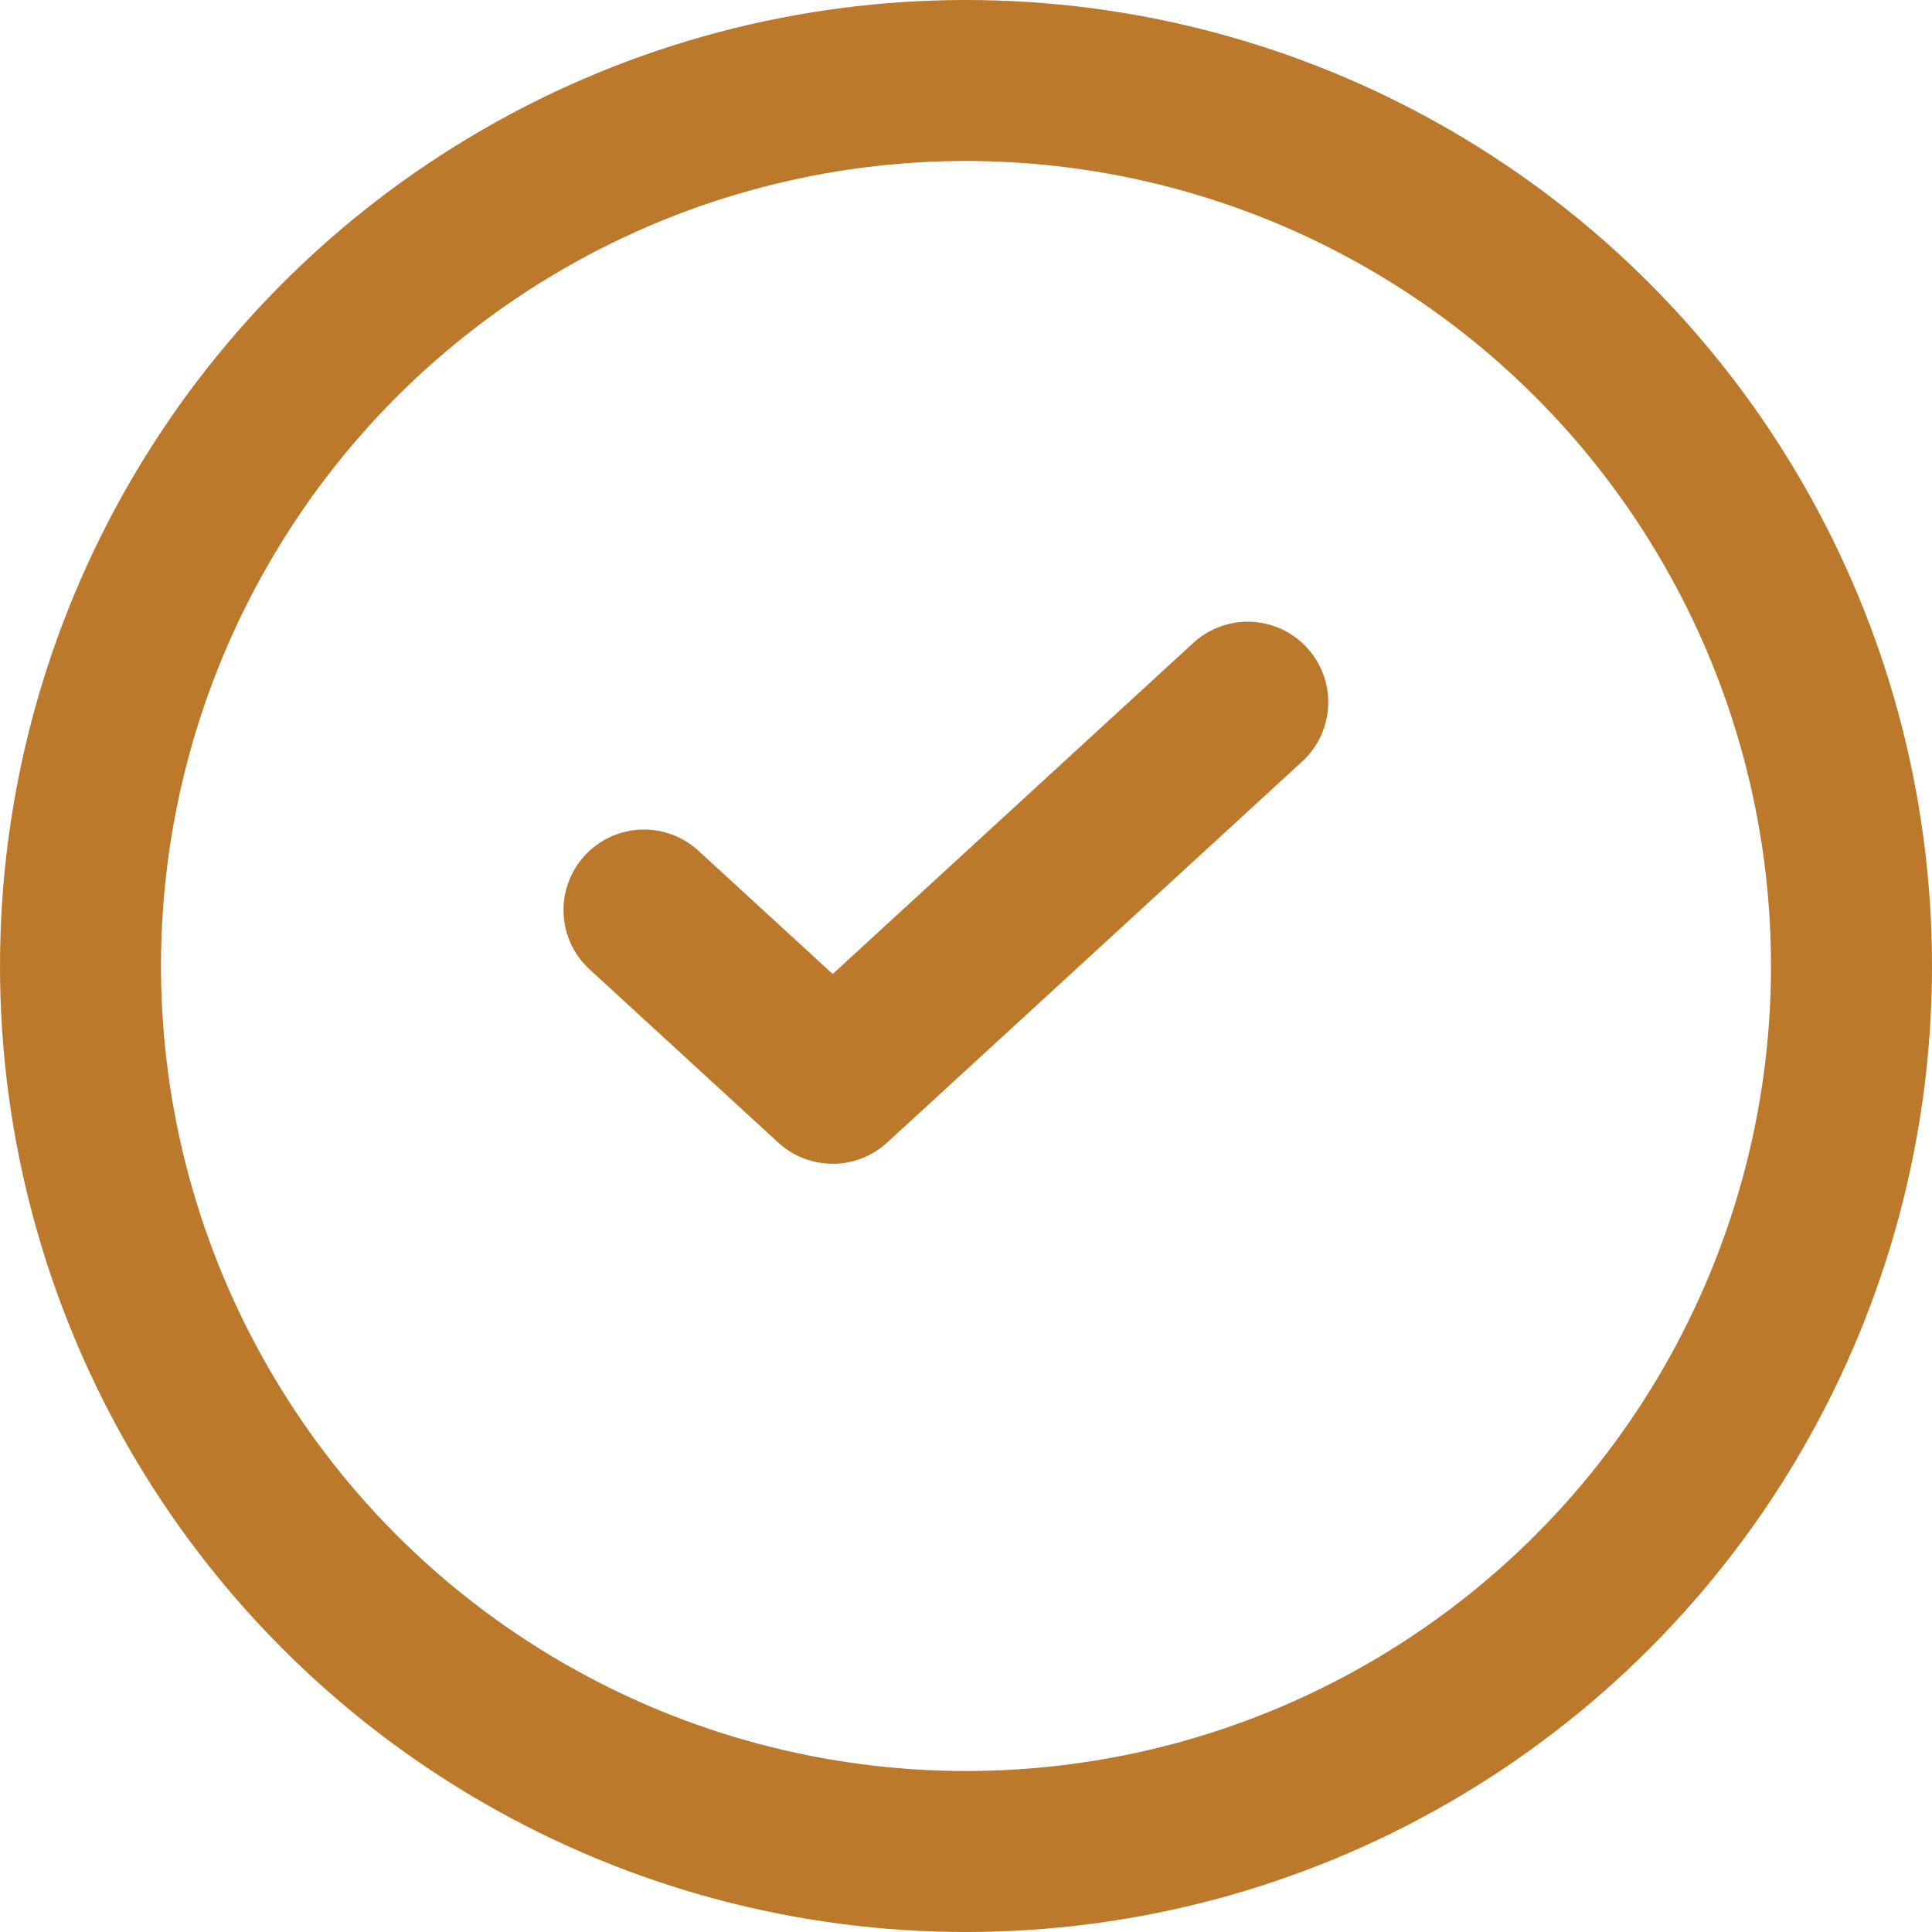 <svg width="24" height="24" viewBox="0 0 24 24" fill="none" xmlns="http://www.w3.org/2000/svg">
<circle cx="12" cy="12" r="11" stroke="#BC792B" stroke-width="2"/>
<path d="M15.5 8.723L10.344 13.457L8 11.305" stroke="#BC792B" stroke-width="2" stroke-linecap="round" stroke-linejoin="round"/>
</svg>
